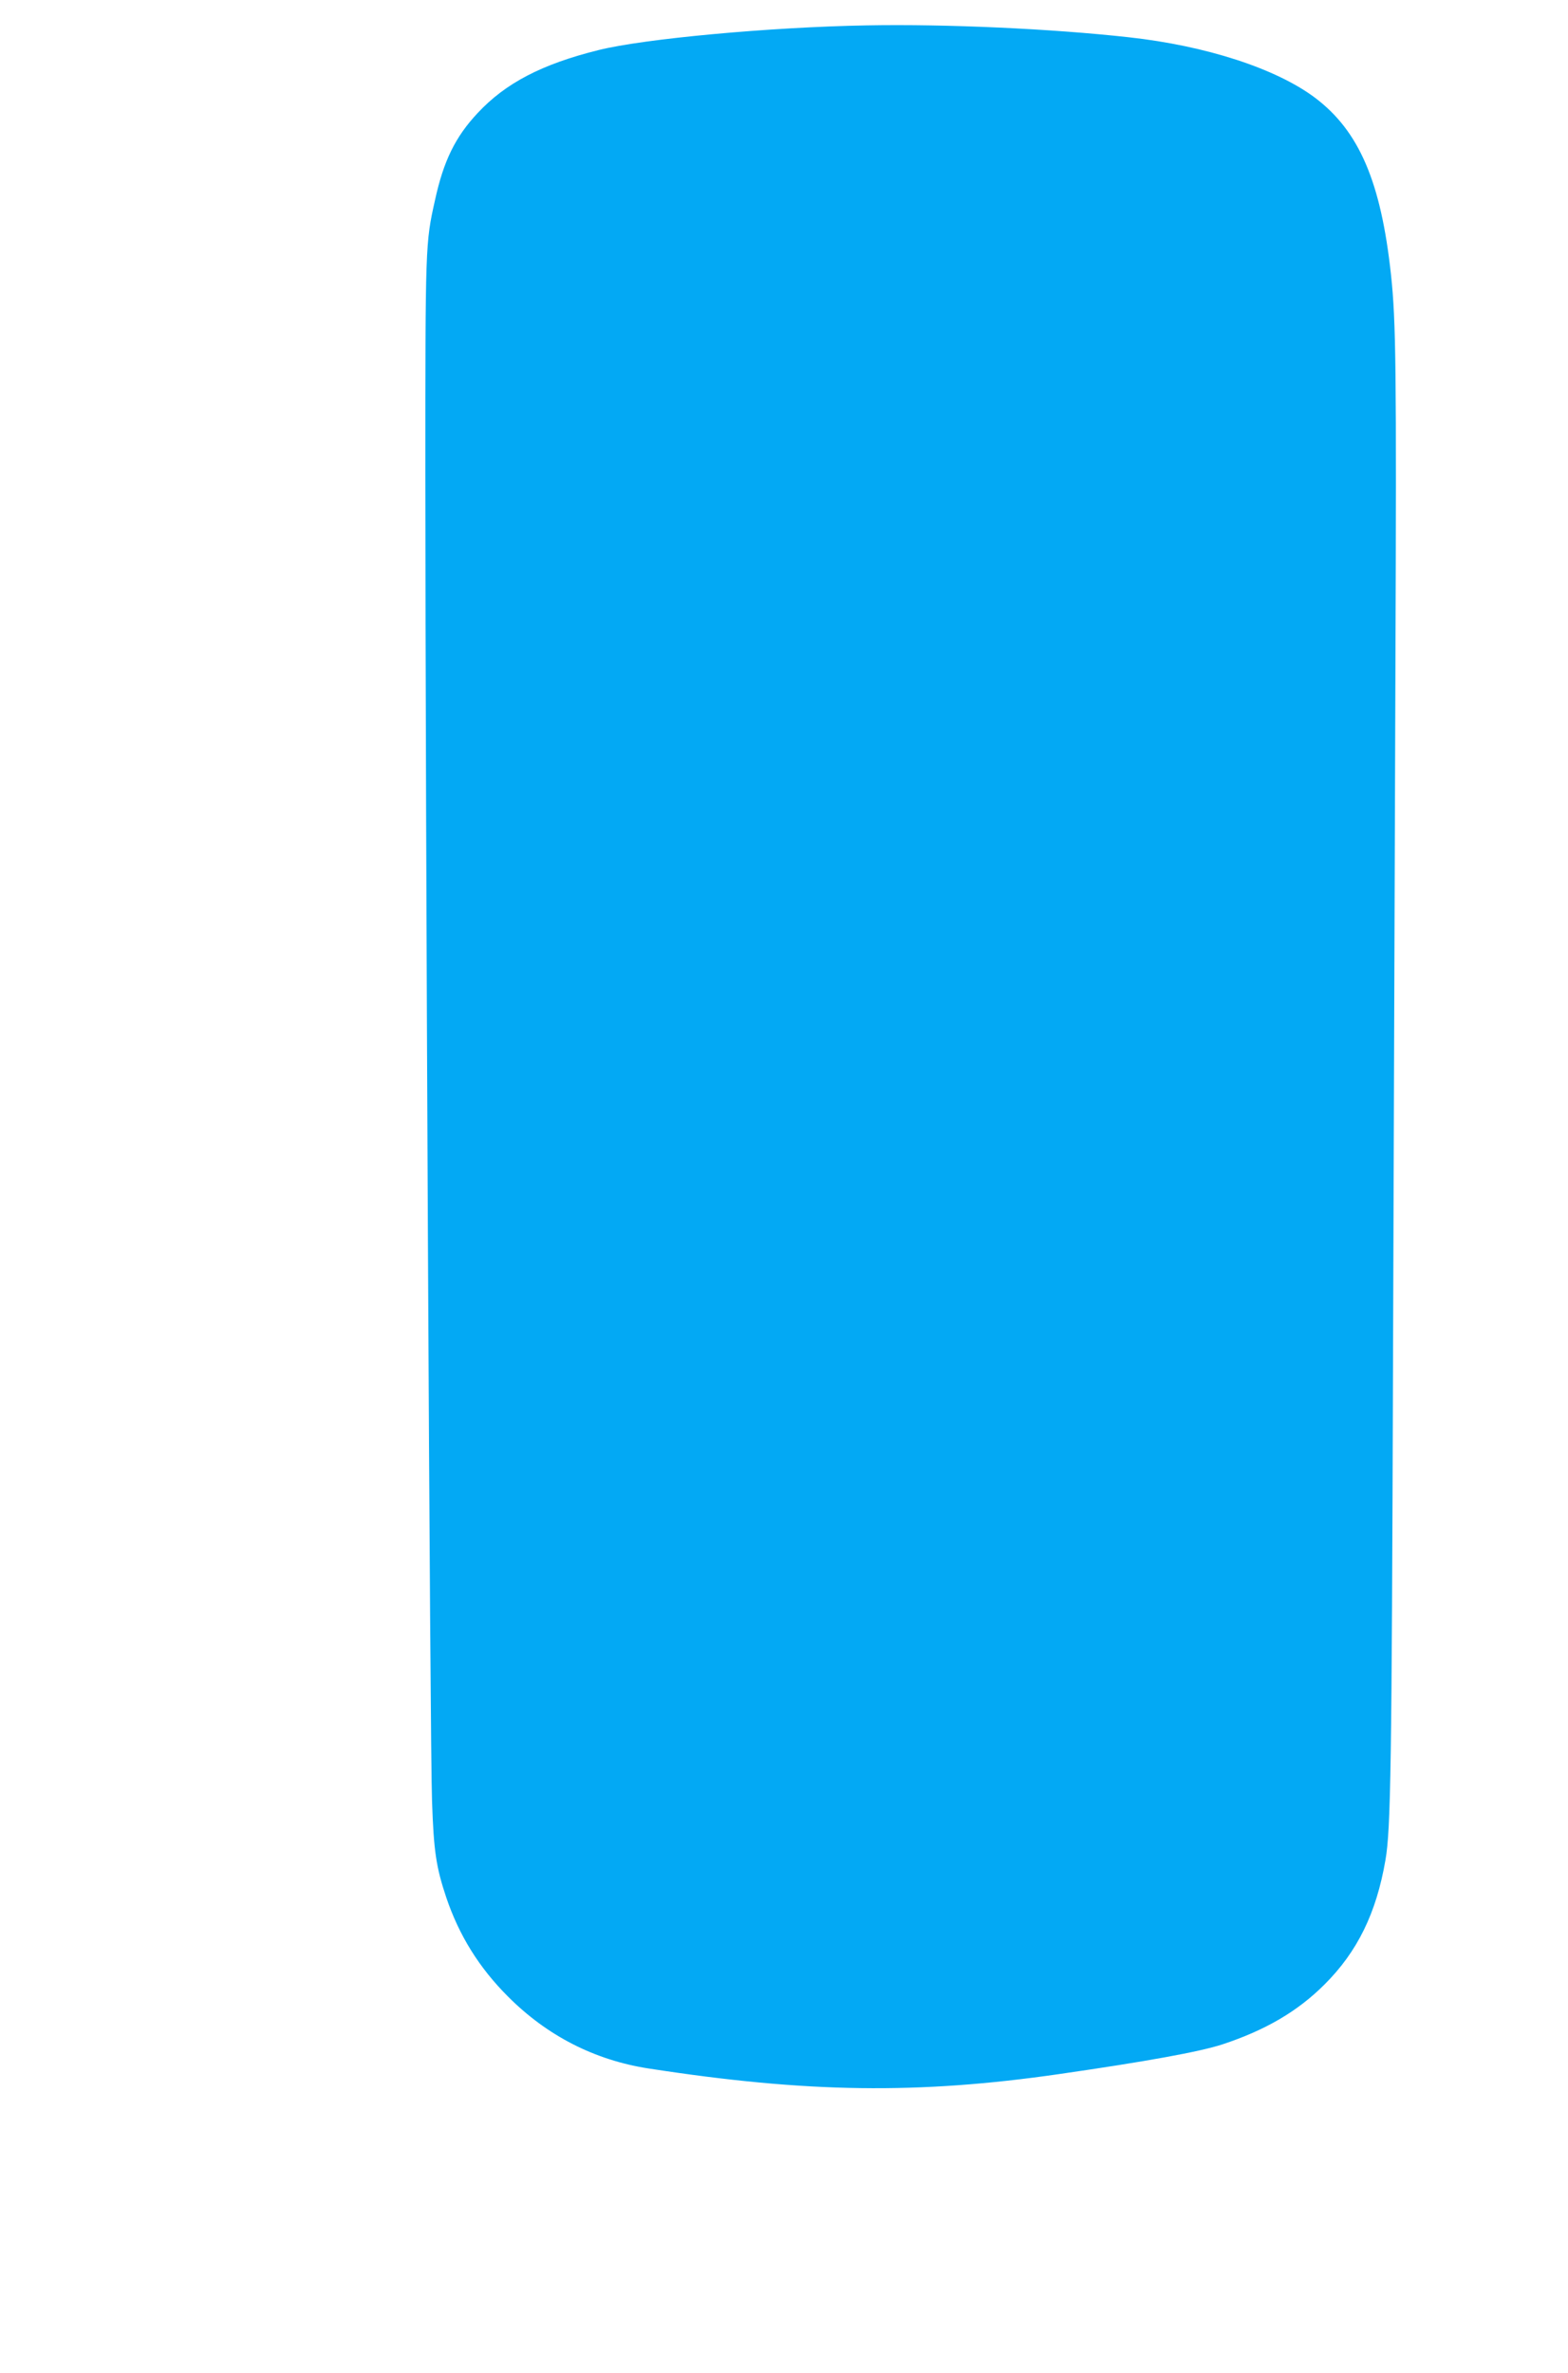 <?xml version="1.0" standalone="no"?>
<!DOCTYPE svg PUBLIC "-//W3C//DTD SVG 20010904//EN"
 "http://www.w3.org/TR/2001/REC-SVG-20010904/DTD/svg10.dtd">
<svg version="1.0" xmlns="http://www.w3.org/2000/svg"
 width="846pt" height="1280pt" viewBox="0 0 846 1280"
 preserveAspectRatio="xMidYMid meet">
<g transform="translate(0,1280) scale(0.1,-0.1)"
fill="#03a9f4" stroke="none">
<path d="M4675 12663 c-519 -9 -1201 -72 -1445 -133 -306 -76 -502 -178 -653
-340 -120 -128 -184 -258 -230 -470 -52 -231 -52 -243 -52 -1480 0 -1787 25
-6875 36 -7155 9 -271 22 -358 77 -522 69 -204 177 -378 332 -533 211 -212
468 -344 760 -389 855 -132 1453 -140 2215 -30 471 68 757 120 880 160 233 77
406 178 551 323 178 177 280 386 329 671 29 166 34 500 41 2710 4 1210 10
2895 13 3745 6 1592 3 1847 -24 2098 -54 501 -172 775 -409 954 -210 158 -588
281 -1006 327 -415 46 -981 72 -1415 64z"/>
</g>
</svg>
